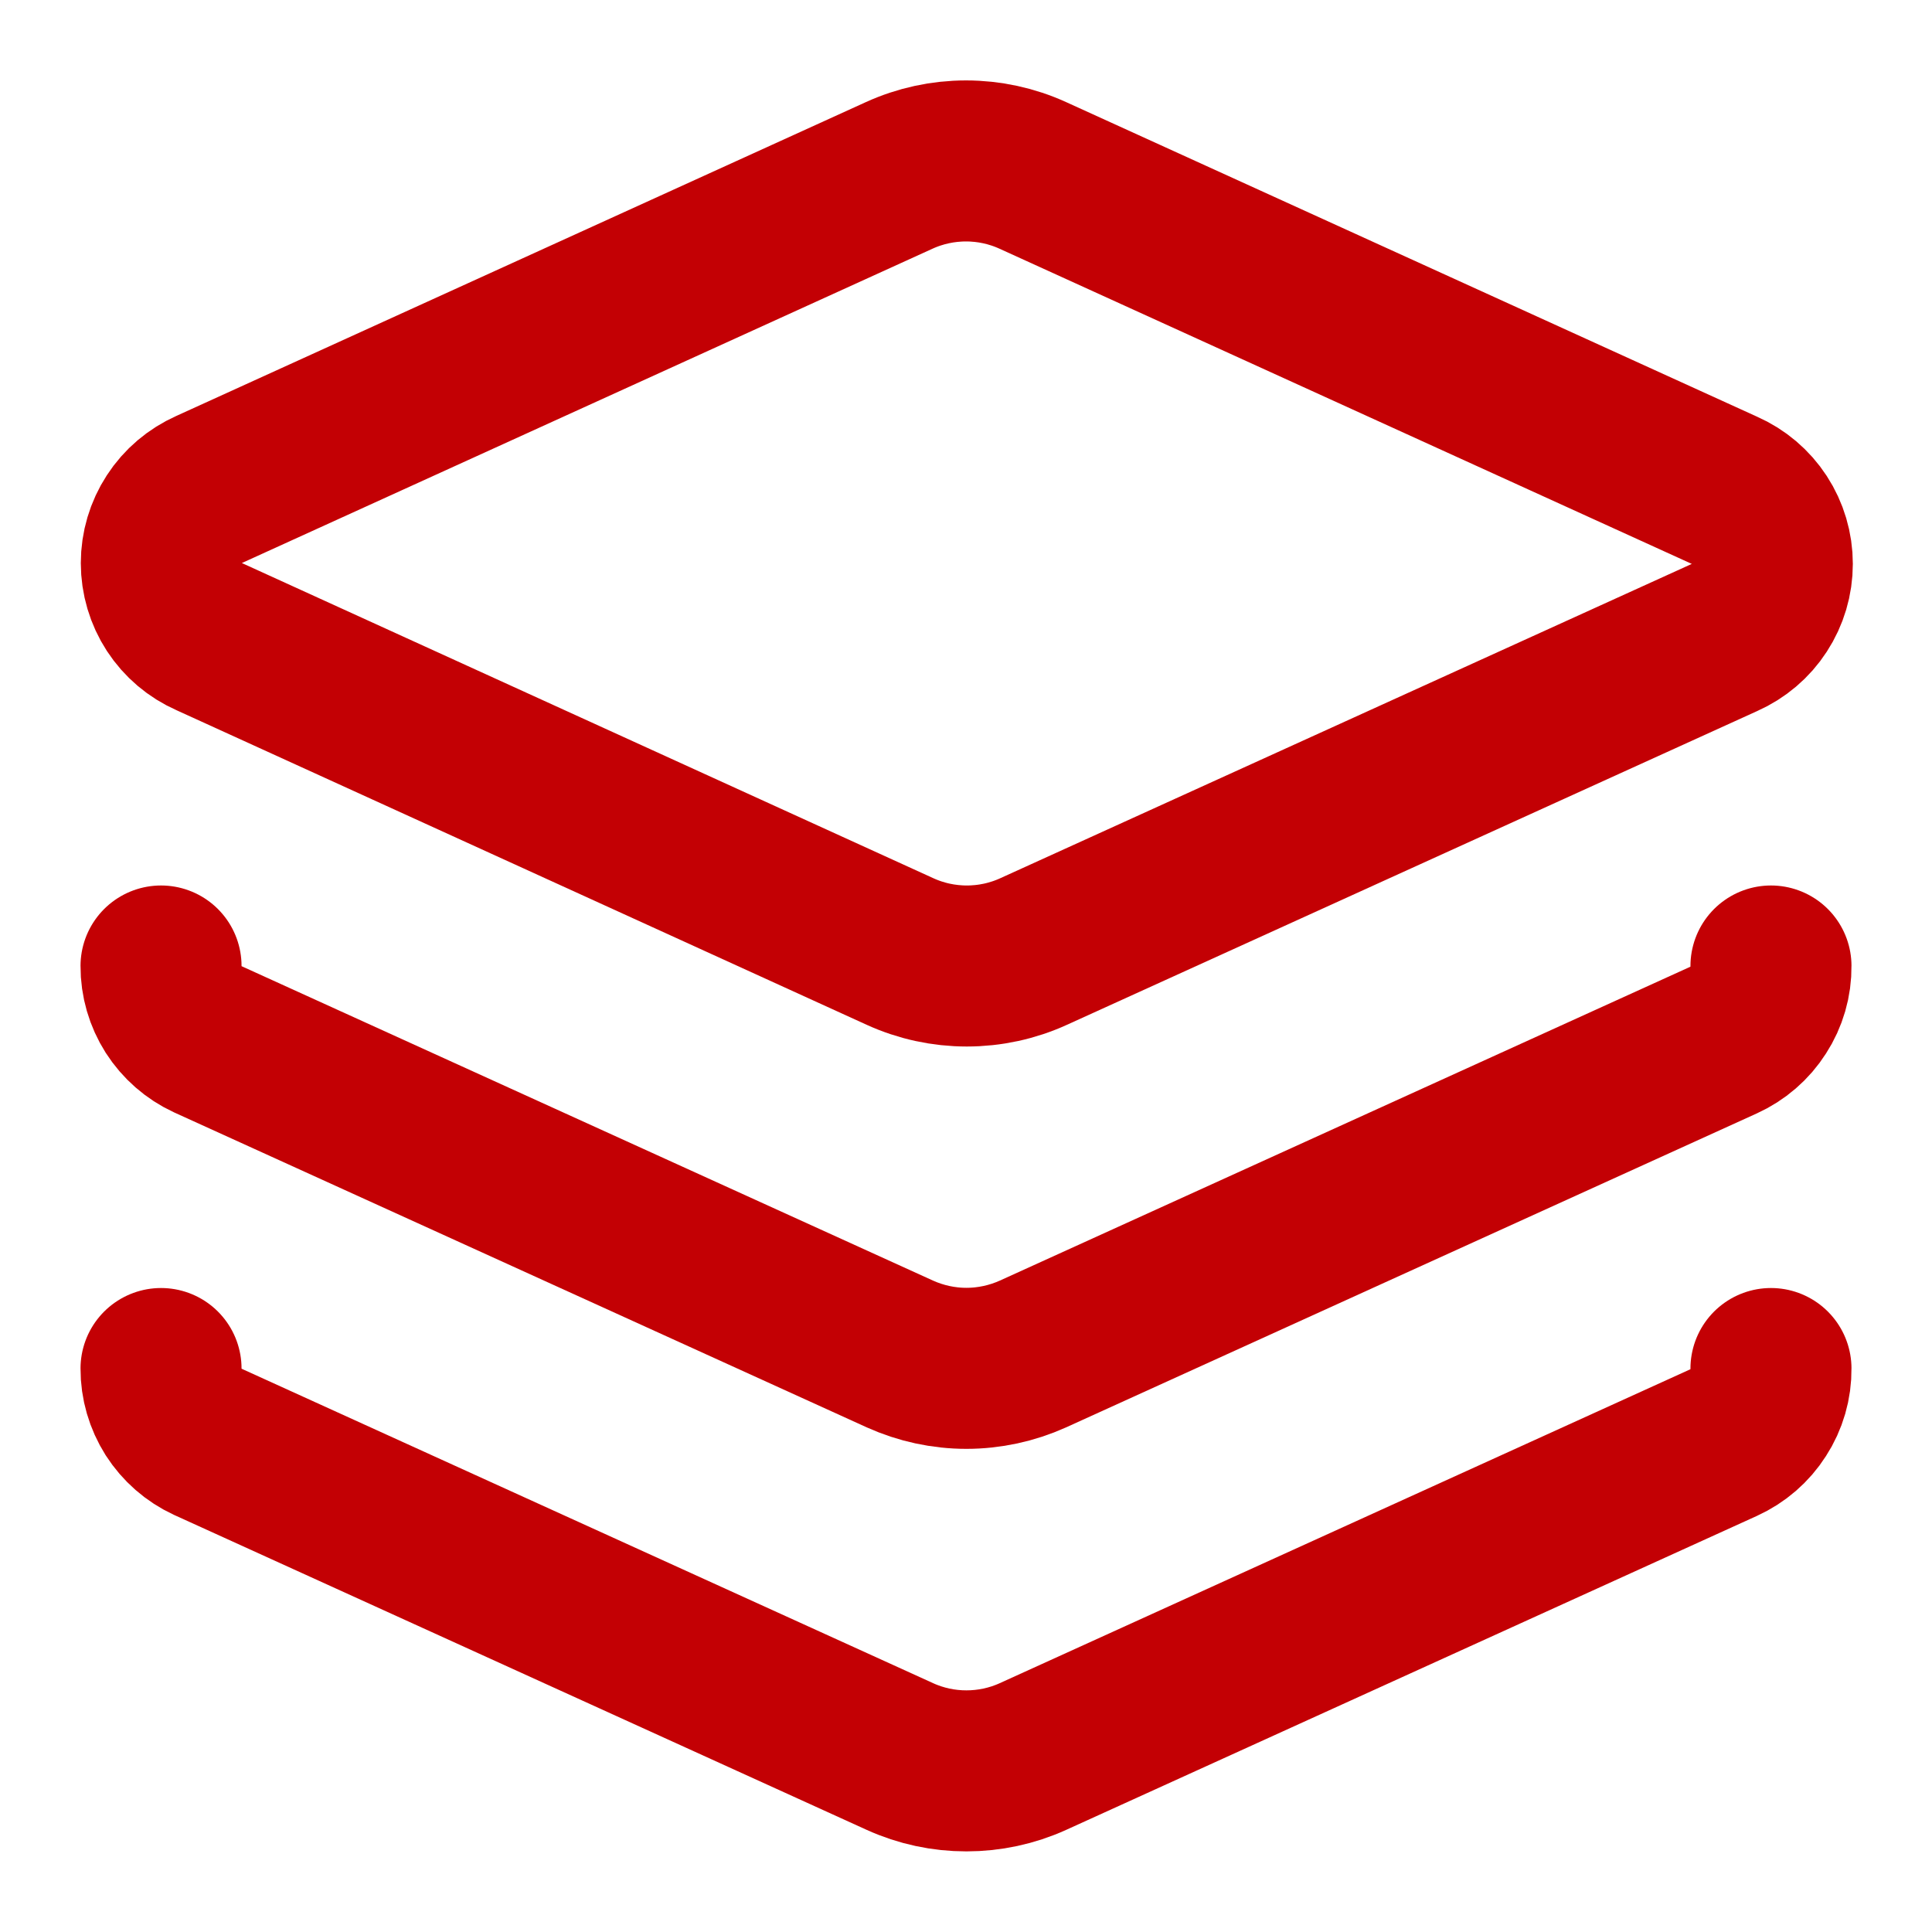 <?xml version="1.0" encoding="utf-8"?>
<svg xmlns="http://www.w3.org/2000/svg" fill="none" height="100%" overflow="visible" preserveAspectRatio="none" style="display: block;" viewBox="0 0 20 20" width="100%">
<g clip-path="url(#clip0_0_27)" id="Icon">
<path d="M10.692 1.816C10.475 1.717 10.239 1.666 10 1.666C9.761 1.666 9.525 1.717 9.308 1.816L2.167 5.066C2.019 5.132 1.893 5.238 1.805 5.374C1.717 5.509 1.67 5.667 1.67 5.829C1.67 5.99 1.717 6.149 1.805 6.284C1.893 6.419 2.019 6.526 2.167 6.591L9.317 9.85C9.534 9.949 9.77 10 10.008 10C10.247 10 10.483 9.949 10.7 9.85L17.85 6.6C17.998 6.534 18.124 6.428 18.212 6.292C18.3 6.157 18.347 5.999 18.347 5.837C18.347 5.676 18.3 5.517 18.212 5.382C18.124 5.247 17.998 5.14 17.85 5.075L10.692 1.816Z" id="Vector" stroke="#C30004" stroke-linecap="round" stroke-linejoin="round" stroke-width="1.667"/>
<path d="M1.667 10C1.666 10.159 1.712 10.316 1.797 10.45C1.883 10.584 2.005 10.691 2.15 10.758L9.317 14.017C9.533 14.114 9.767 14.165 10.004 14.165C10.241 14.165 10.476 14.114 10.692 14.017L17.842 10.767C17.989 10.7 18.114 10.593 18.201 10.456C18.289 10.32 18.335 10.162 18.333 10" id="Vector_2" stroke="#C30004" stroke-linecap="round" stroke-linejoin="round" stroke-width="1.667"/>
<path d="M1.667 14.167C1.666 14.326 1.712 14.482 1.797 14.617C1.883 14.751 2.005 14.858 2.15 14.925L9.317 18.184C9.533 18.282 9.767 18.332 10.004 18.332C10.241 18.332 10.476 18.282 10.692 18.184L17.842 14.934C17.989 14.867 18.114 14.76 18.201 14.623C18.289 14.487 18.335 14.329 18.333 14.167" id="Vector_3" stroke="#C30004" stroke-linecap="round" stroke-linejoin="round" stroke-width="1.667"/>
</g>
<defs>
<clipPath id="clip0_0_27">
<rect fill="white" height="20" width="20"/>
</clipPath>
</defs>
</svg>